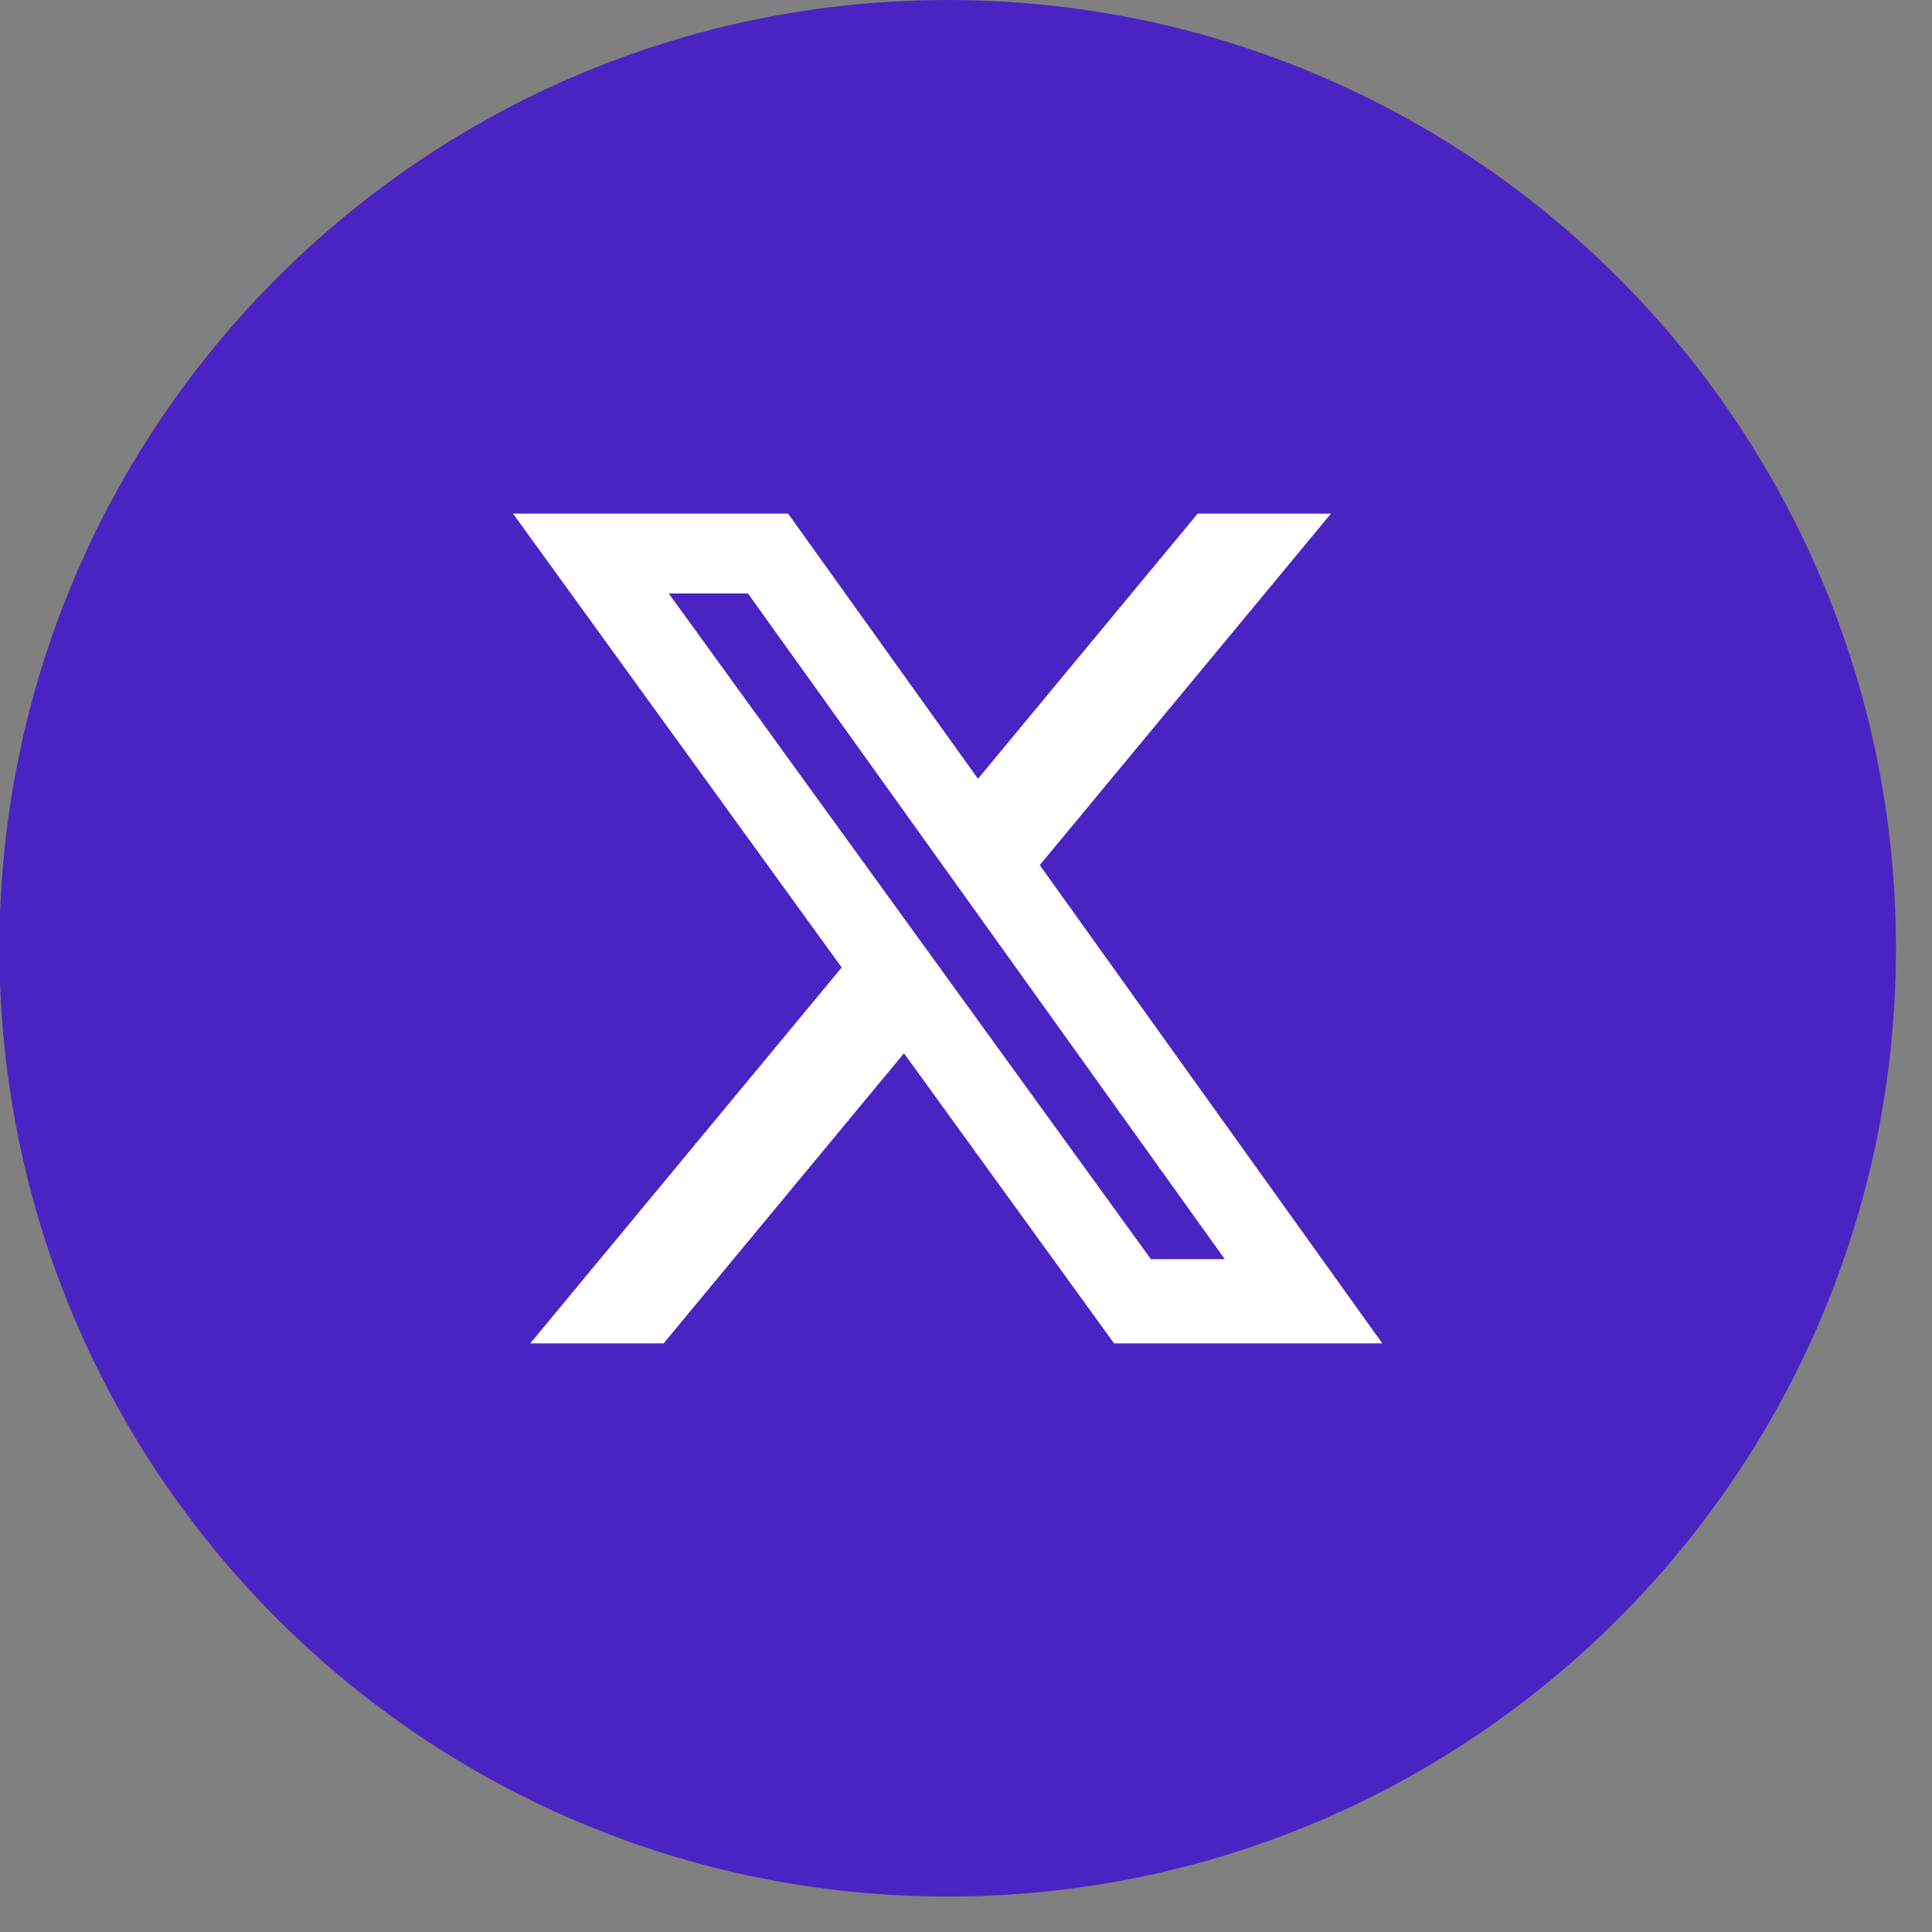 <svg width="29" height="29" viewBox="0 0 29 29" fill="none" xmlns="http://www.w3.org/2000/svg">
<rect x="0" y="0" width="29" height="29" fill="#808080" stroke="none"/>
<g clip-path="url(#clip0_427_6315)">
<path d="M14.225 28.468C22.086 28.468 28.459 22.095 28.459 14.234C28.459 6.373 22.086 0 14.225 0C6.364 0 -0.009 6.373 -0.009 14.234C-0.009 22.095 6.364 28.468 14.225 28.468Z" fill="#4A24C2"/>
<path d="M17.977 7.71H19.978L15.607 12.986L20.749 20.165H16.723L13.569 15.81L9.961 20.165H7.959L12.634 14.522L7.701 7.71H11.83L14.68 11.69L17.977 7.71ZM17.275 18.9H18.384L11.227 8.908H10.038L17.275 18.9Z" fill="white"/>
</g>
<defs>
<clipPath id="clip0_427_6315">
<rect width="28.468" height="28.468" fill="white" transform="translate(-0.009)"/>
</clipPath>
</defs>
</svg>
